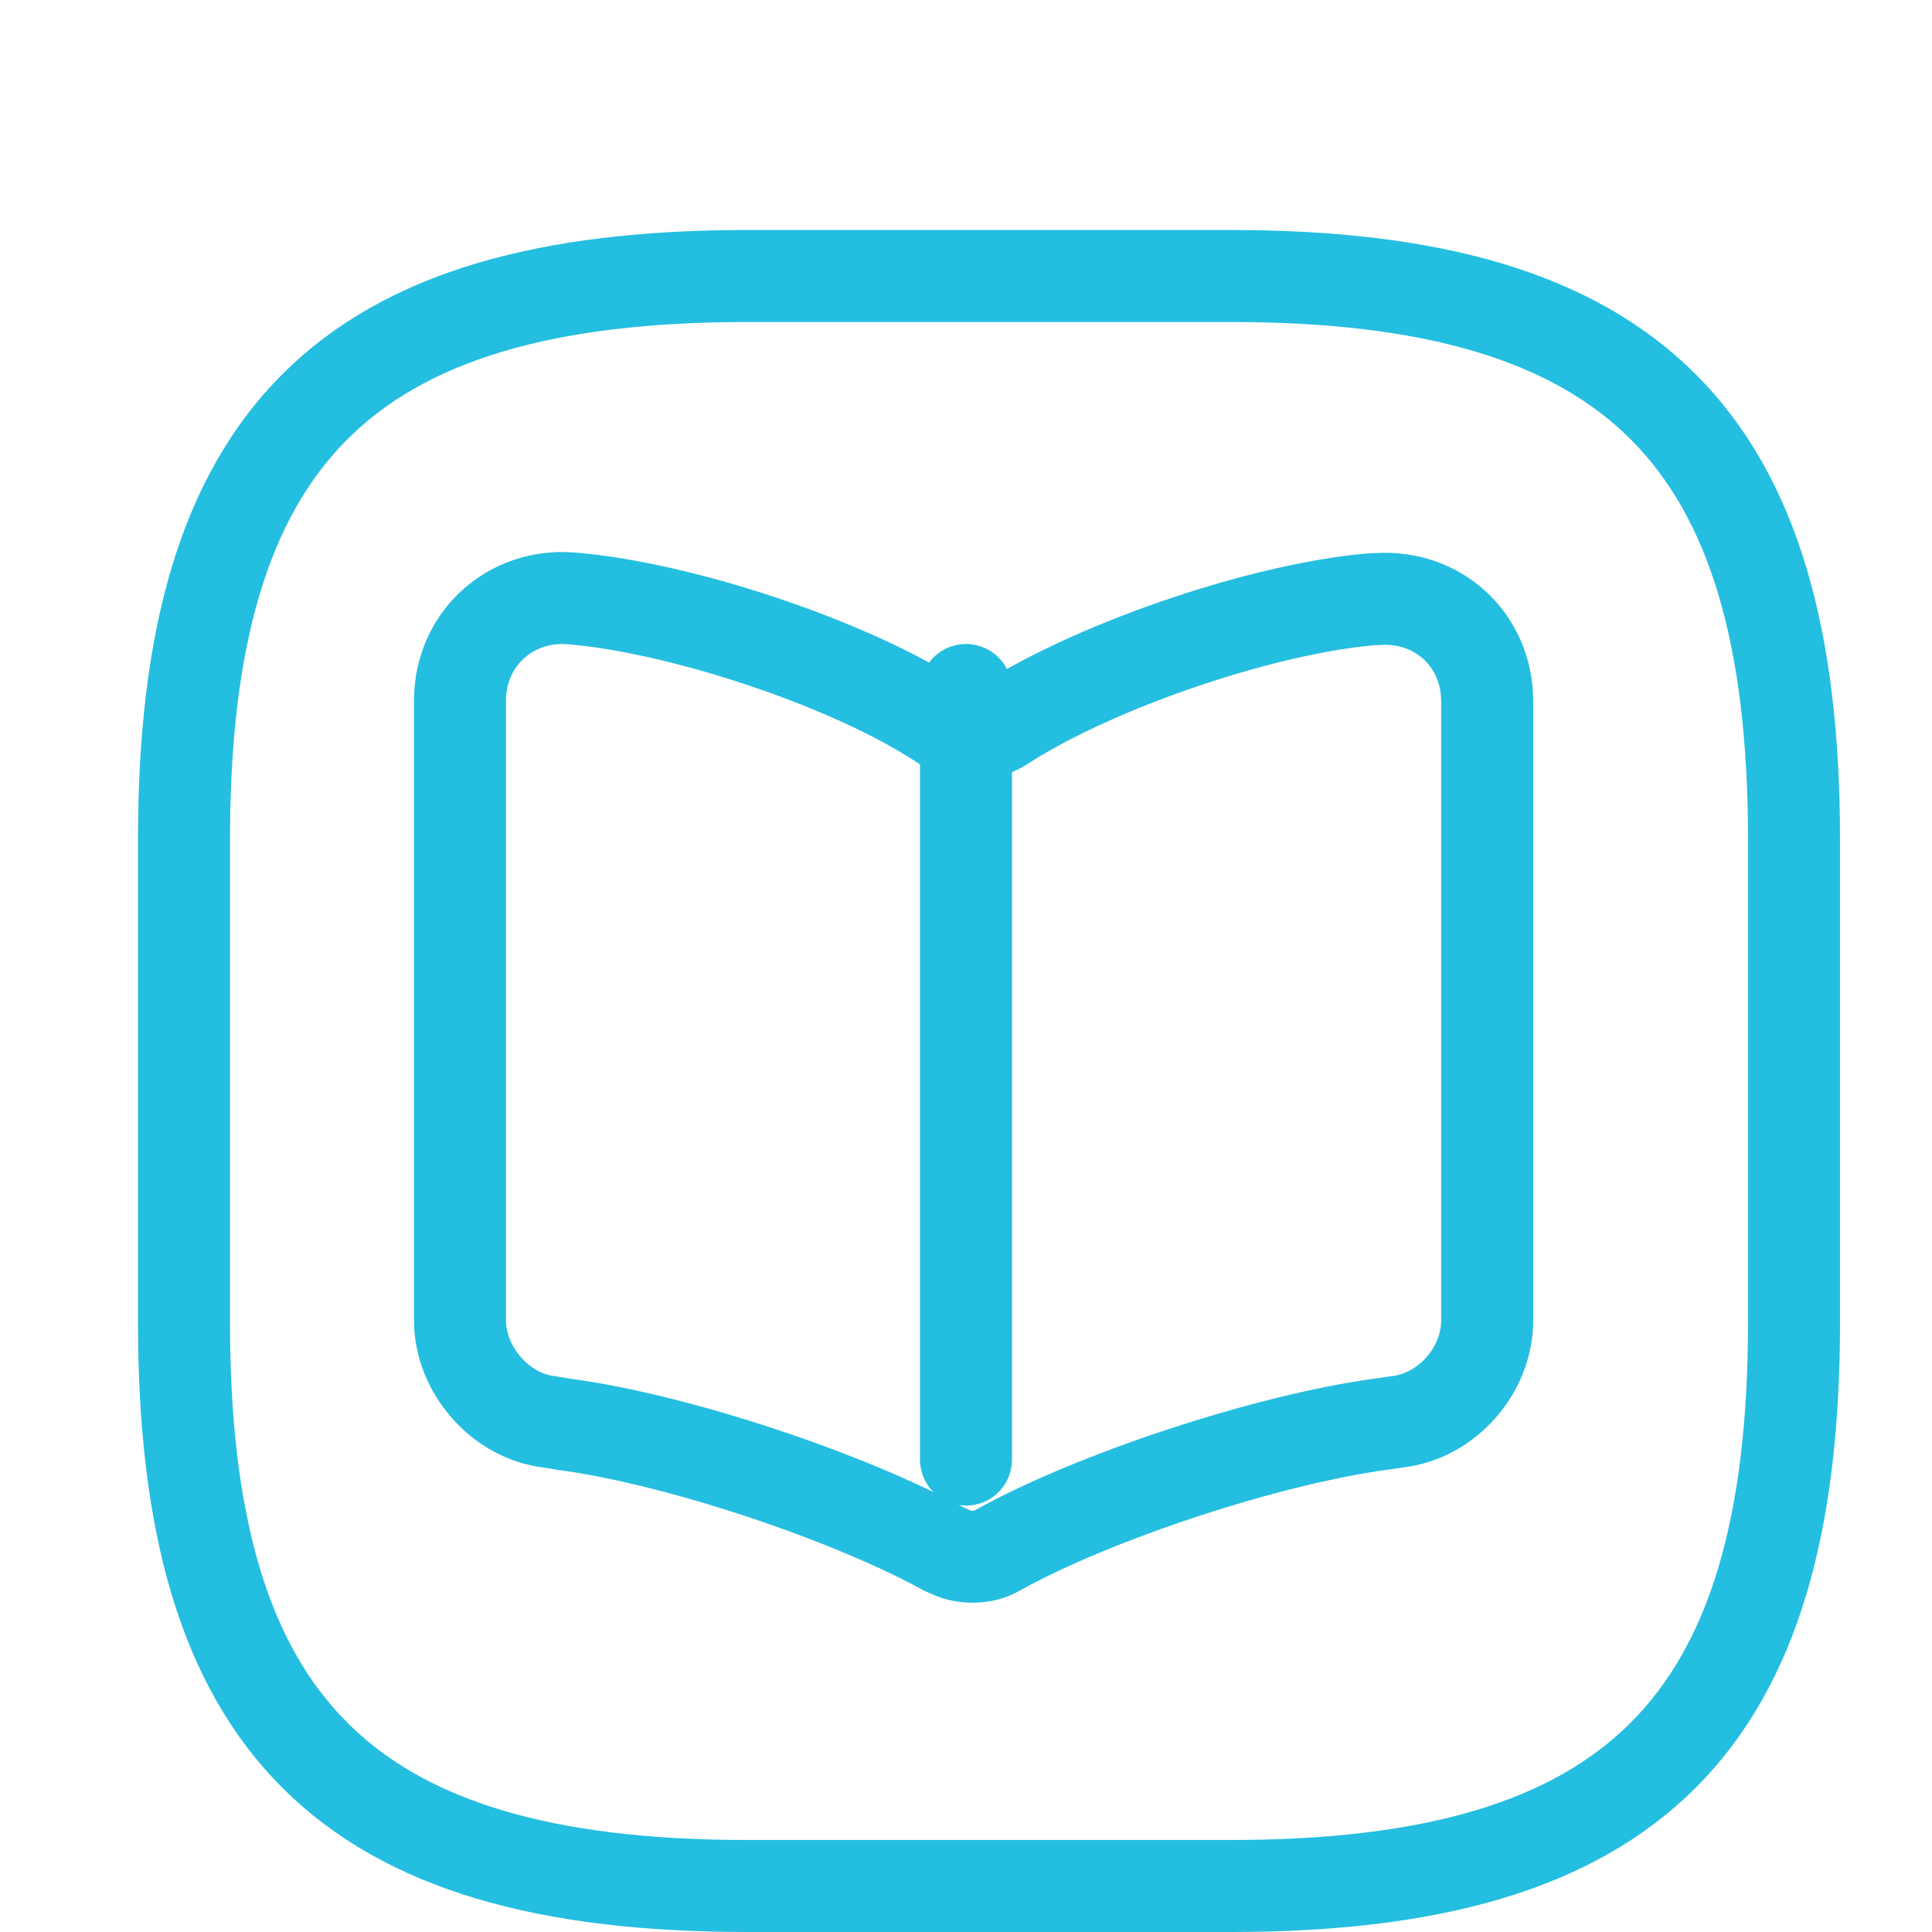 <svg width="42" height="42" viewBox="0 0 42 42" fill="none" xmlns="http://www.w3.org/2000/svg">
<path d="M16.25 41H26.75C35.5 41 39 37.5 39 28.75V18.25C39 9.5 35.5 6 26.75 6H16.25C7.5 6 4 9.5 4 18.25V28.75C4 37.5 7.5 41 16.25 41Z" stroke="#24BEE0" stroke-width="2" stroke-linecap="round" stroke-linejoin="round"/>
<path d="M32.33 28.705V15.248C32.33 13.9 31.245 12.92 29.915 13.025H29.845C27.5 13.218 23.948 14.425 21.953 15.668L21.76 15.79C21.445 15.983 20.902 15.983 20.57 15.79L20.29 15.615C18.312 14.373 14.76 13.2 12.415 13.008C11.085 12.903 10 13.9 10 15.23V28.705C10 29.773 10.875 30.788 11.943 30.91L12.258 30.963C14.672 31.278 18.418 32.52 20.552 33.693L20.605 33.71C20.902 33.885 21.392 33.885 21.672 33.71C23.808 32.52 27.57 31.295 30.003 30.963L30.37 30.91C31.455 30.788 32.33 29.79 32.33 28.705Z" stroke="#24BEE0" stroke-width="2" stroke-linecap="round" stroke-linejoin="round"/>
<path d="M21 15V31.73" stroke="#24BEE0" stroke-width="2" stroke-linecap="round" stroke-linejoin="round"/>
</svg>
